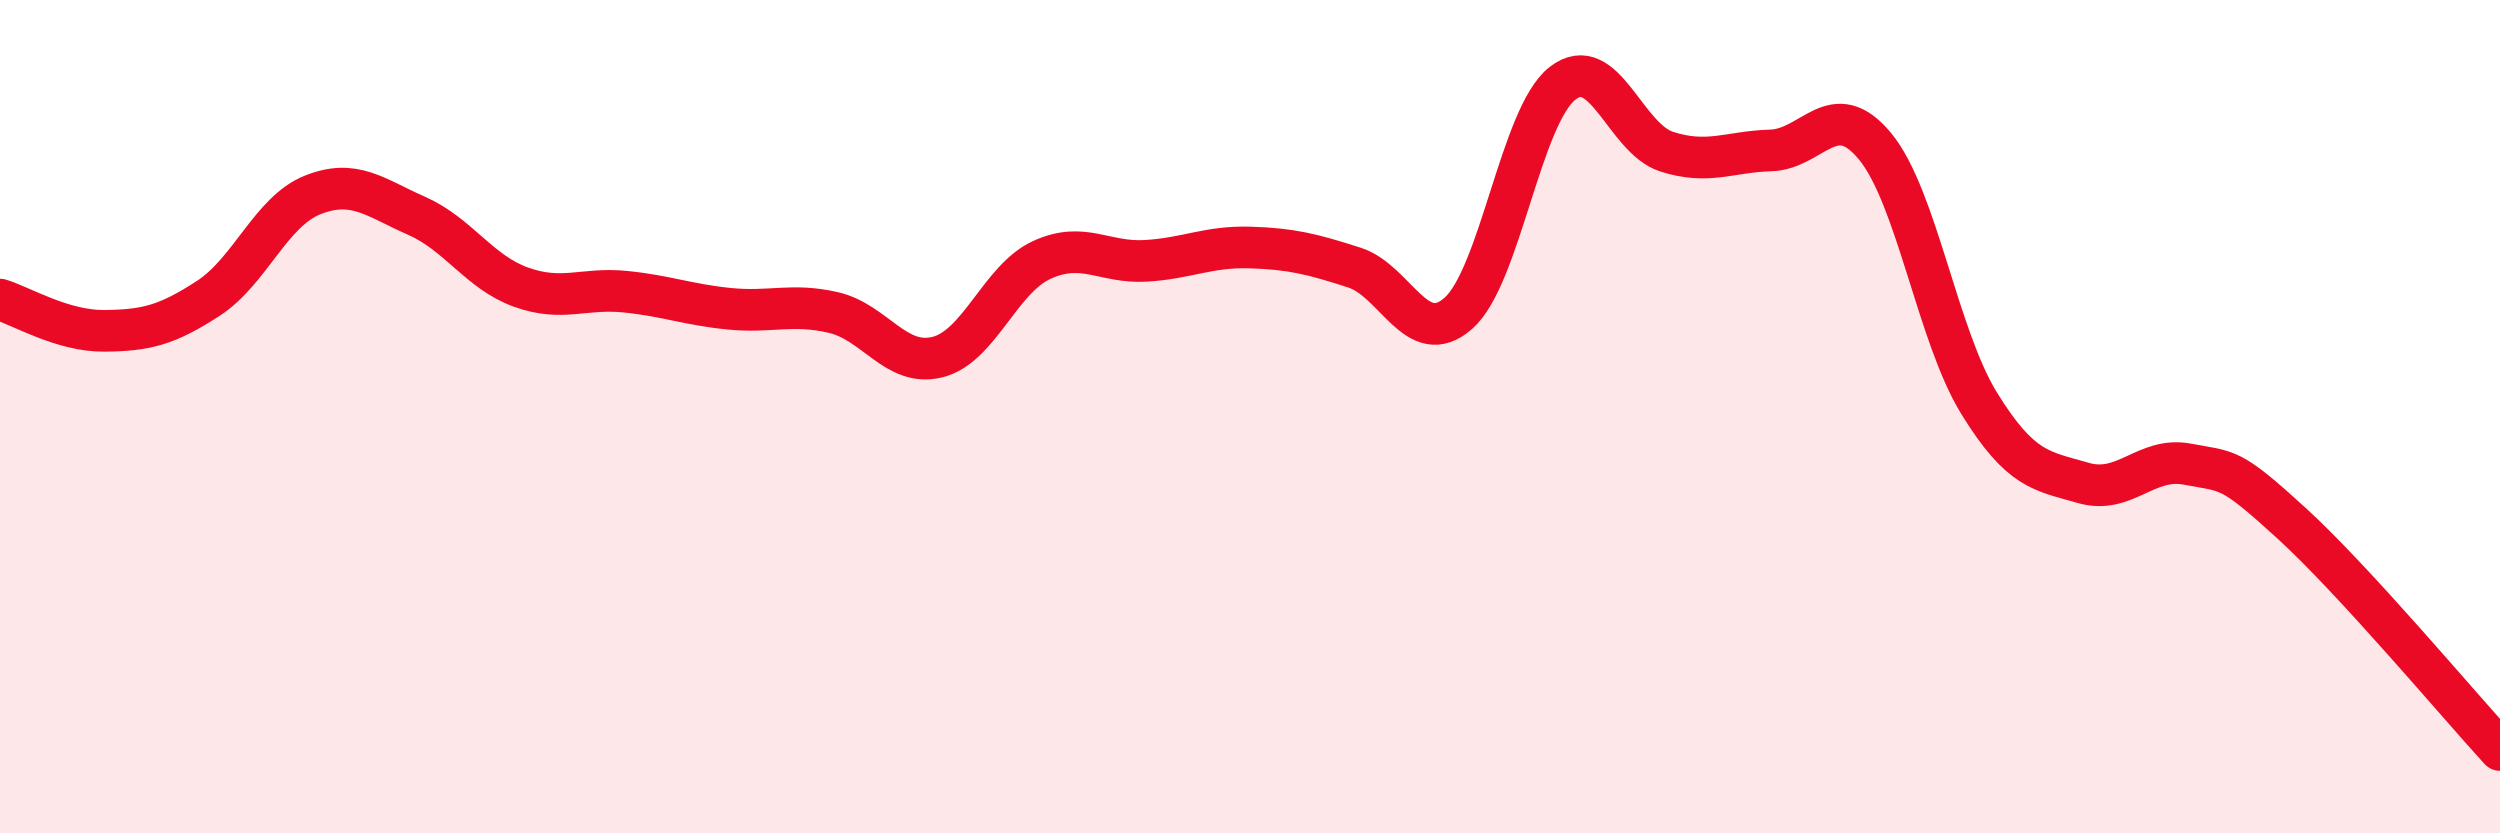 
    <svg width="60" height="20" viewBox="0 0 60 20" xmlns="http://www.w3.org/2000/svg">
      <path
        d="M 0,7.19 C 0.5,7.34 1.5,7.95 2.5,7.94 C 3.5,7.93 4,7.81 5,7.16 C 6,6.51 6.5,5.08 7.5,4.68 C 8.5,4.28 9,4.74 10,5.18 C 11,5.62 11.5,6.53 12.5,6.89 C 13.5,7.25 14,6.9 15,7 C 16,7.1 16.5,7.31 17.5,7.41 C 18.5,7.51 19,7.27 20,7.5 C 21,7.73 21.5,8.82 22.5,8.57 C 23.5,8.32 24,6.7 25,6.24 C 26,5.78 26.5,6.32 27.5,6.26 C 28.5,6.2 29,5.91 30,5.94 C 31,5.97 31.5,6.1 32.5,6.42 C 33.5,6.74 34,8.4 35,7.52 C 36,6.64 36.5,2.78 37.5,2 C 38.5,1.22 39,3.32 40,3.64 C 41,3.96 41.5,3.64 42.5,3.61 C 43.5,3.58 44,2.3 45,3.51 C 46,4.72 46.5,8.06 47.5,9.68 C 48.5,11.3 49,11.3 50,11.59 C 51,11.88 51.5,10.95 52.5,11.14 C 53.5,11.33 53.5,11.19 55,12.56 C 56.5,13.93 59,16.91 60,18L60 20L0 20Z"
        fill="#EB0A25"
        opacity="0.1"
        stroke-linecap="round"
        stroke-linejoin="round"
      />
      <path
        d="M 0,7.19 C 0.5,7.34 1.5,7.95 2.5,7.94 C 3.5,7.93 4,7.81 5,7.16 C 6,6.51 6.5,5.08 7.5,4.68 C 8.5,4.28 9,4.74 10,5.18 C 11,5.62 11.5,6.53 12.5,6.89 C 13.5,7.25 14,6.9 15,7 C 16,7.1 16.5,7.31 17.5,7.41 C 18.5,7.51 19,7.27 20,7.5 C 21,7.73 21.5,8.82 22.5,8.57 C 23.5,8.32 24,6.7 25,6.24 C 26,5.78 26.5,6.32 27.5,6.26 C 28.5,6.2 29,5.91 30,5.94 C 31,5.97 31.5,6.1 32.5,6.42 C 33.5,6.74 34,8.4 35,7.52 C 36,6.64 36.5,2.78 37.5,2 C 38.5,1.22 39,3.32 40,3.64 C 41,3.96 41.5,3.64 42.5,3.61 C 43.5,3.58 44,2.3 45,3.51 C 46,4.72 46.5,8.06 47.5,9.68 C 48.5,11.3 49,11.3 50,11.59 C 51,11.88 51.5,10.95 52.5,11.14 C 53.5,11.33 53.5,11.19 55,12.56 C 56.5,13.93 59,16.91 60,18"
        stroke="#EB0A25"
        stroke-width="1"
        fill="none"
        stroke-linecap="round"
        stroke-linejoin="round"
      />
    </svg>
  